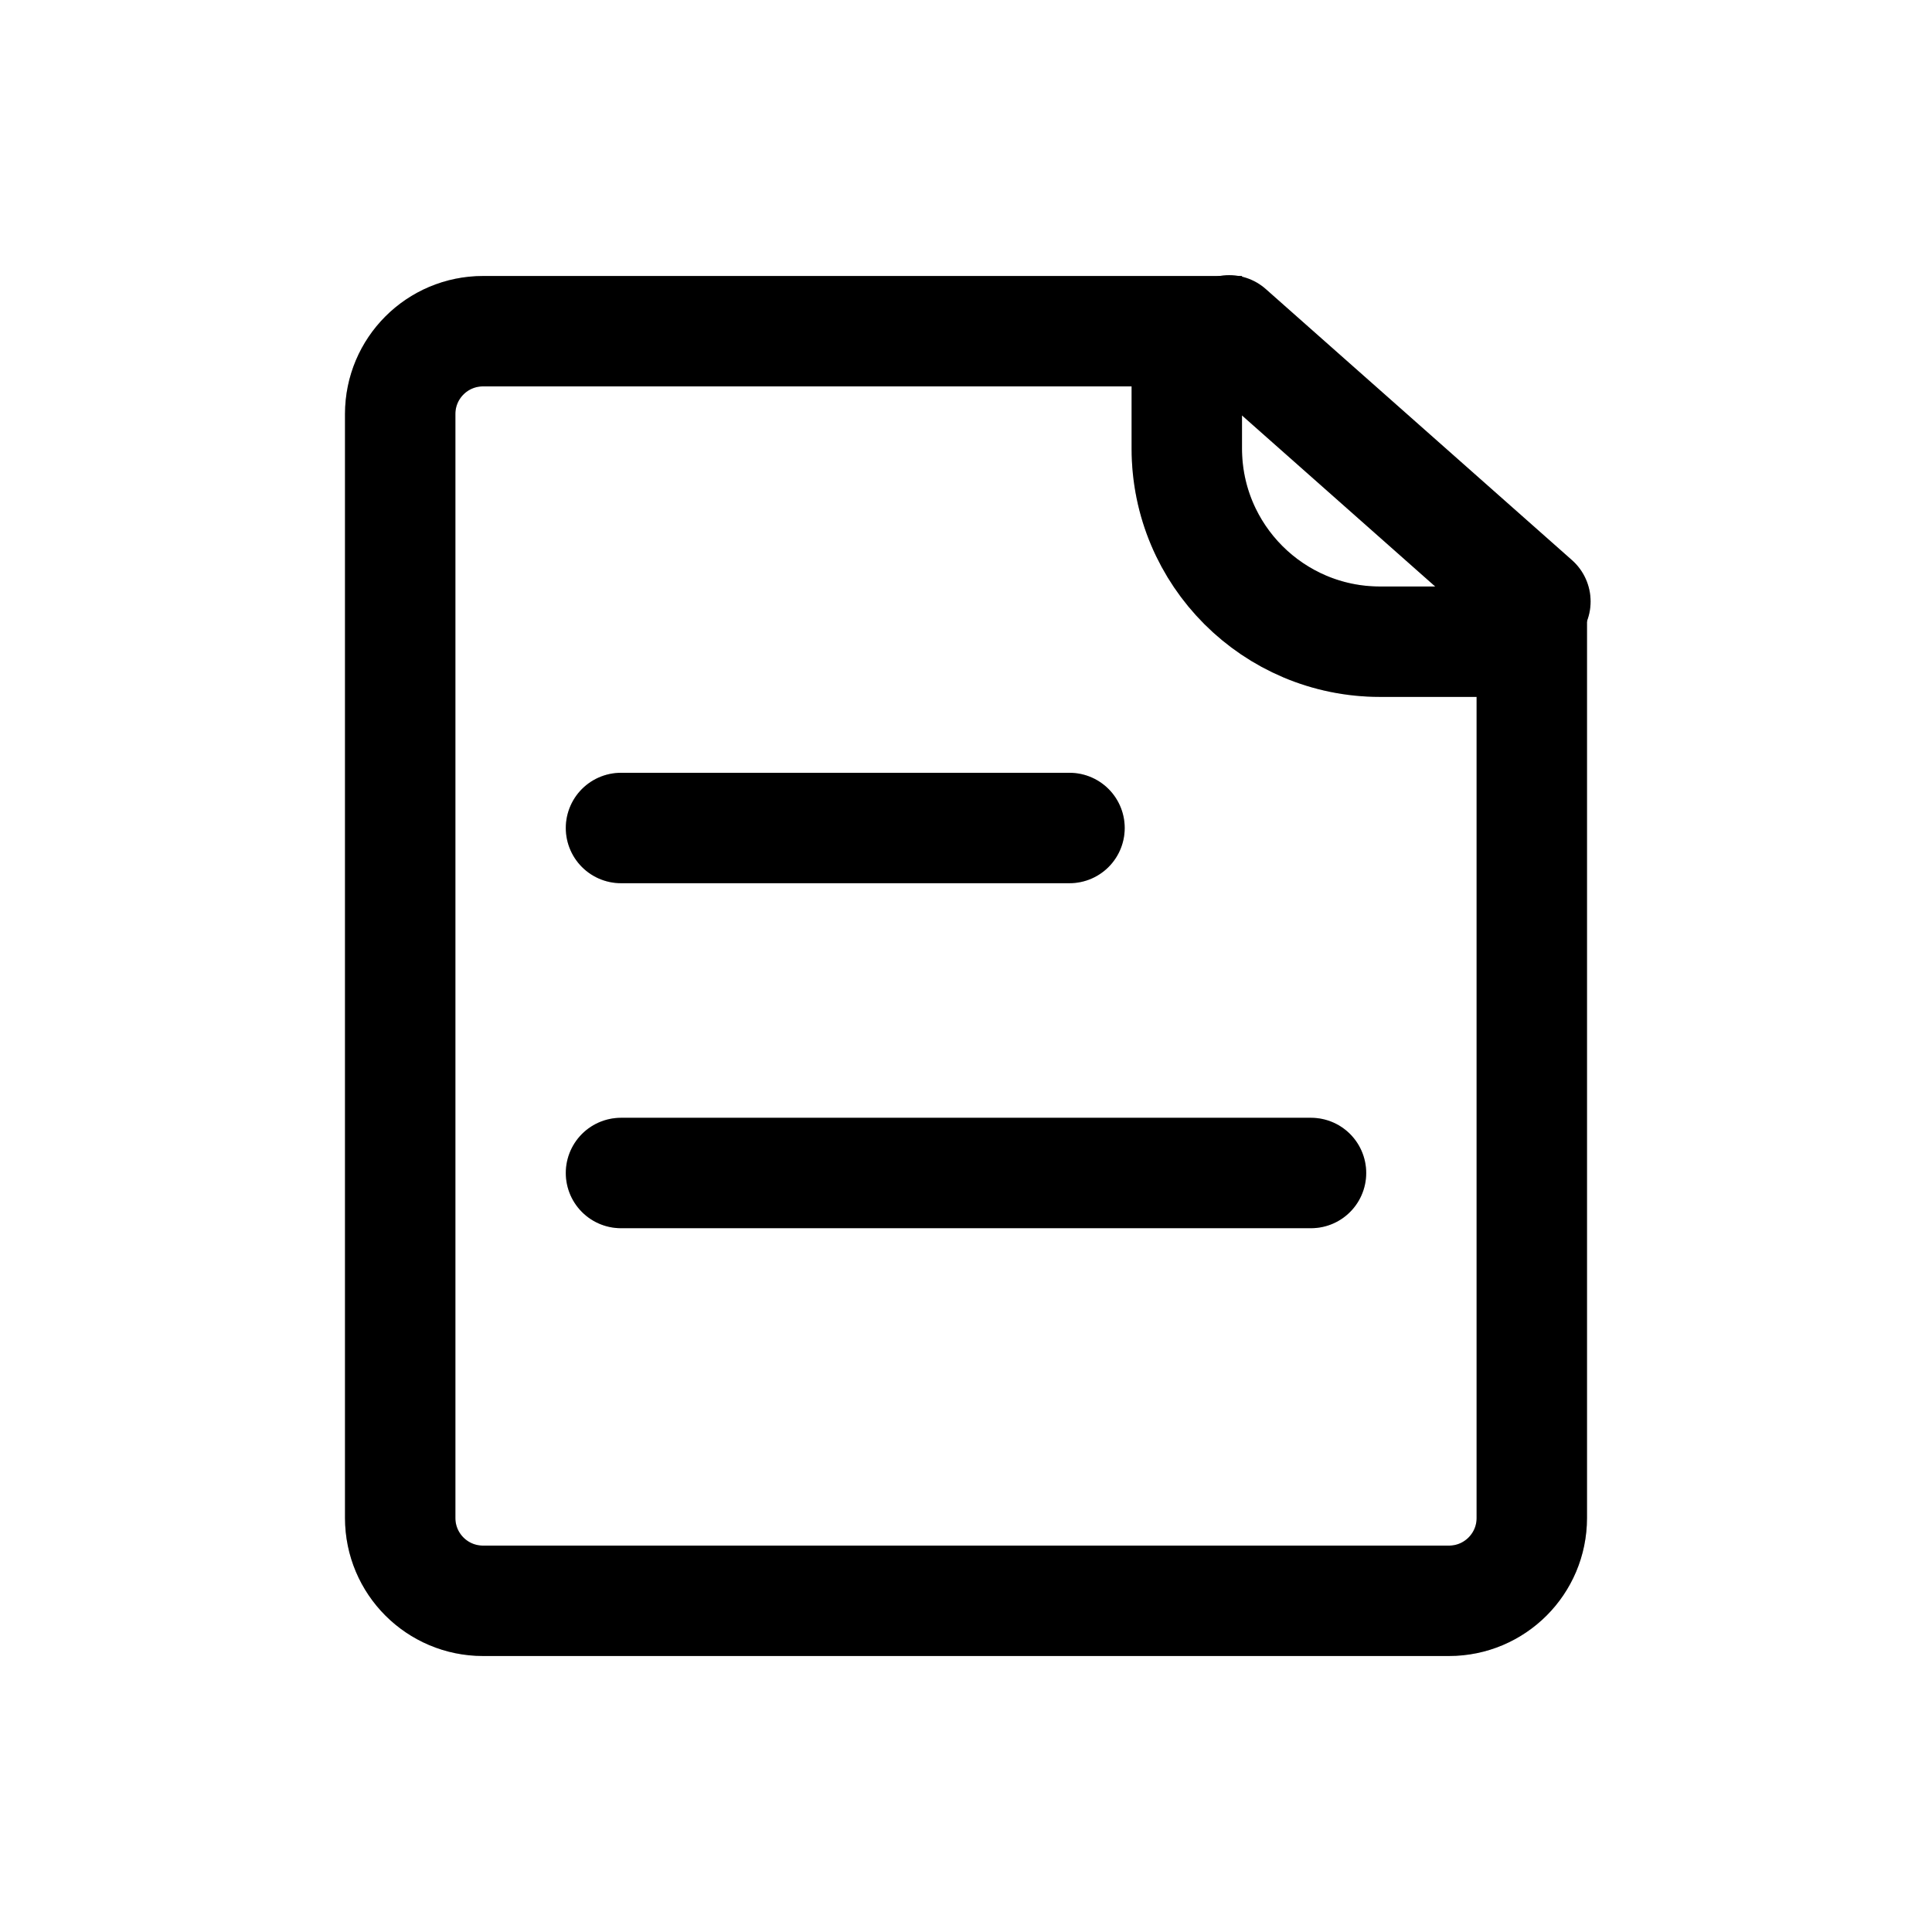 <svg width="28" height="28" viewBox="0 0 28 28" fill="none" xmlns="http://www.w3.org/2000/svg">
<path d="M5.8 6C5.8 5.337 6.337 4.8 7 4.8H17.2V6.5C17.2 8.046 18.454 9.3 20 9.3H22.2V22C22.2 22.663 21.663 23.2 21 23.2H7C6.337 23.2 5.8 22.663 5.8 22V6Z" stroke="black" stroke-width="1.6"/>
<path d="M5.8 6C5.8 5.337 6.337 4.8 7 4.8H17.2V6.5C17.2 8.046 18.454 9.3 20 9.3H22.2V22C22.2 22.663 21.663 23.2 21 23.2H7C6.337 23.2 5.8 22.663 5.8 22V6Z" stroke="black" stroke-opacity="0.2" stroke-width="1.6"/>
<path d="M17.814 4.788L22.252 8.717" stroke="black" stroke-width="1.6" stroke-linecap="round"/>
<path d="M17.814 4.788L22.252 8.717" stroke="black" stroke-opacity="0.2" stroke-width="1.6" stroke-linecap="round"/>
<path d="M9 12L15.5 12" stroke="black" stroke-width="1.6" stroke-linecap="round"/>
<path d="M9 12L15.5 12" stroke="black" stroke-opacity="0.2" stroke-width="1.6" stroke-linecap="round"/>
<path d="M9 17L19 17" stroke="black" stroke-width="1.6" stroke-linecap="round"/>
<path d="M9 17L19 17" stroke="black" stroke-opacity="0.2" stroke-width="1.6" stroke-linecap="round"/>
</svg>
